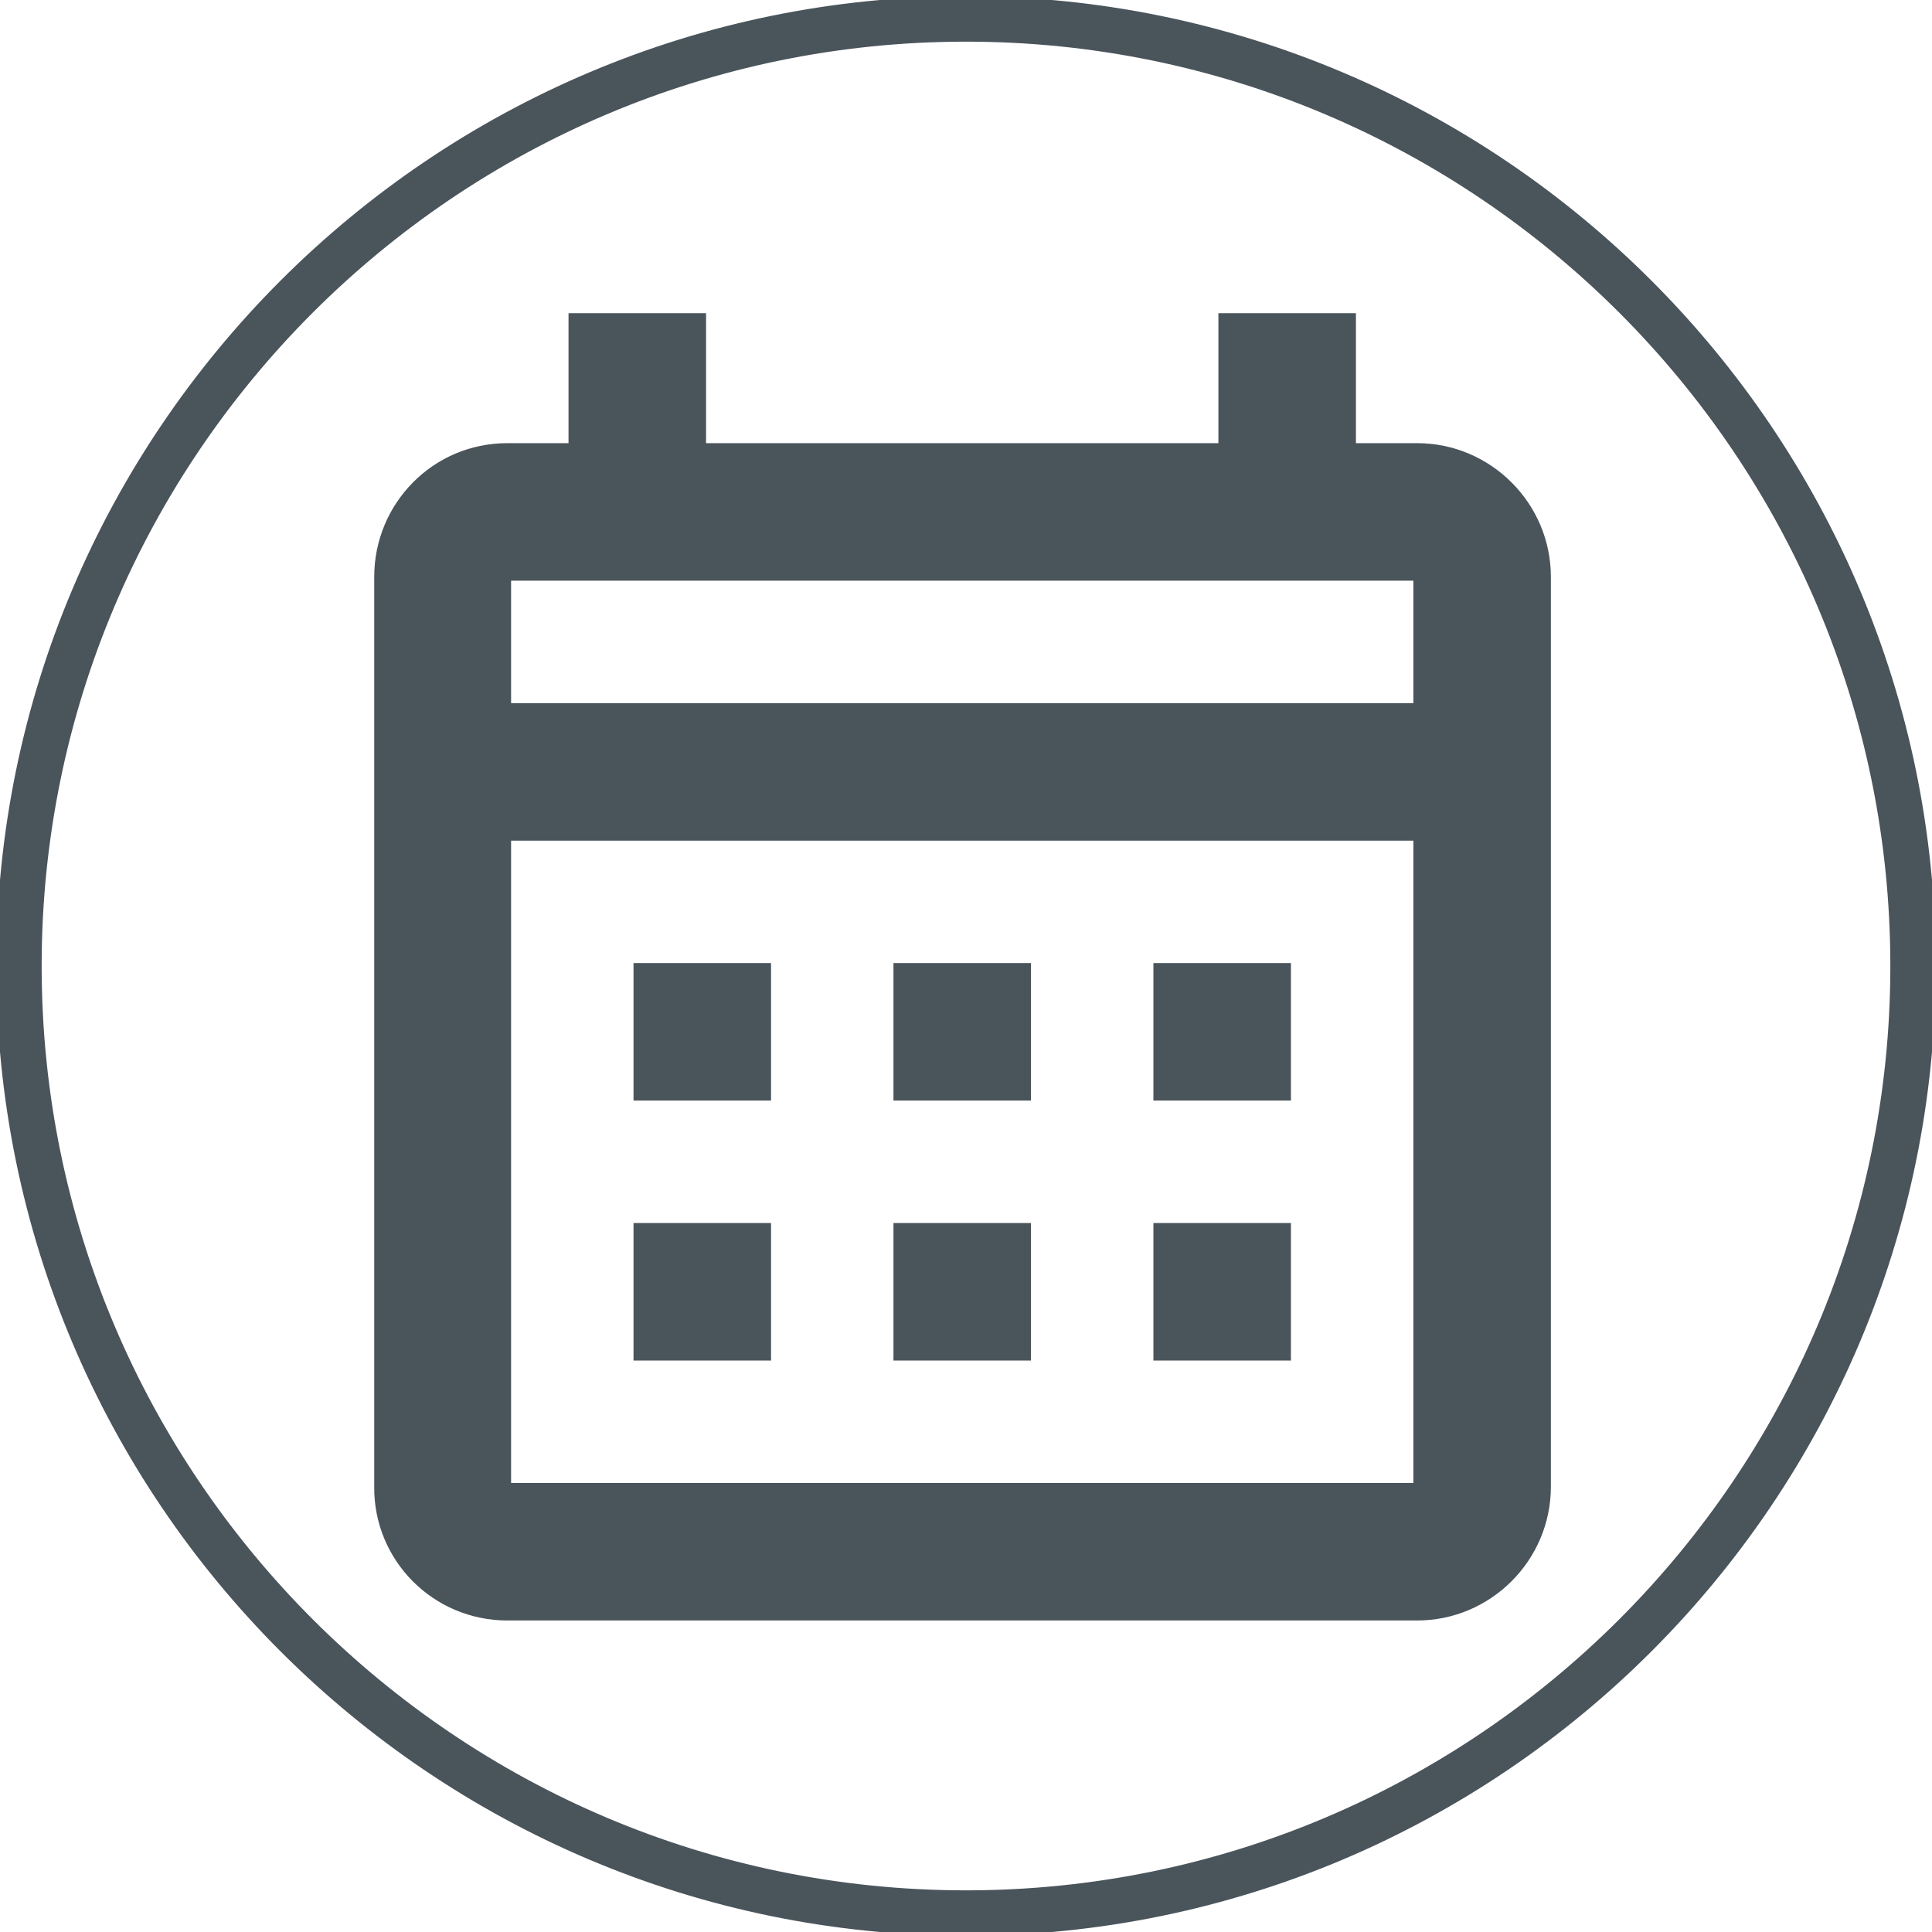 <svg width="256" height="256" viewBox="0 0 256 256" xmlns="http://www.w3.org/2000/svg">
    <g fill="#4a545b" stroke="#4a545b">
        <path d="M128 256C57.42 256 0 198.58 0 128C0 57.42 57.42 0 128 0C198.58 0 256 57.42 256 128C256 198.58 198.58 256 128 256ZM128 5.02C60.19 5.02 5.02 60.19 5.02 128C5.02 195.81 60.19 250.98 128 250.98C195.81 250.98 250.98 195.81 250.98 128C250.98 60.19 195.81 5.02 128 5.02Z"></path>
        <path d="M187.778 59.222H179.167V42H161.944V59.222H93.056V42H75.833V59.222H67.222C57.664 59.222 50.086 66.972 50.086 76.444V197C50 206.472 57.664 214.222 67.222 214.222H187.778C197.25 214.222 205 206.472 205 197V76.444C205 66.972 197.25 59.222 187.778 59.222ZM187.778 197H67.222V110.889H187.778V197ZM187.778 93.667H67.222V76.444H187.778V93.667ZM101.667 145.333H84.444V128.111H101.667V145.333ZM136.111 145.333H118.889V128.111H136.111V145.333ZM170.556 145.333H153.333V128.111H170.556V145.333ZM101.667 179.778H84.444V162.556H101.667V179.778ZM136.111 179.778H118.889V162.556H136.111V179.778ZM170.556 179.778H153.333V162.556H170.556V179.778Z"></path>
    </g>
</svg>

